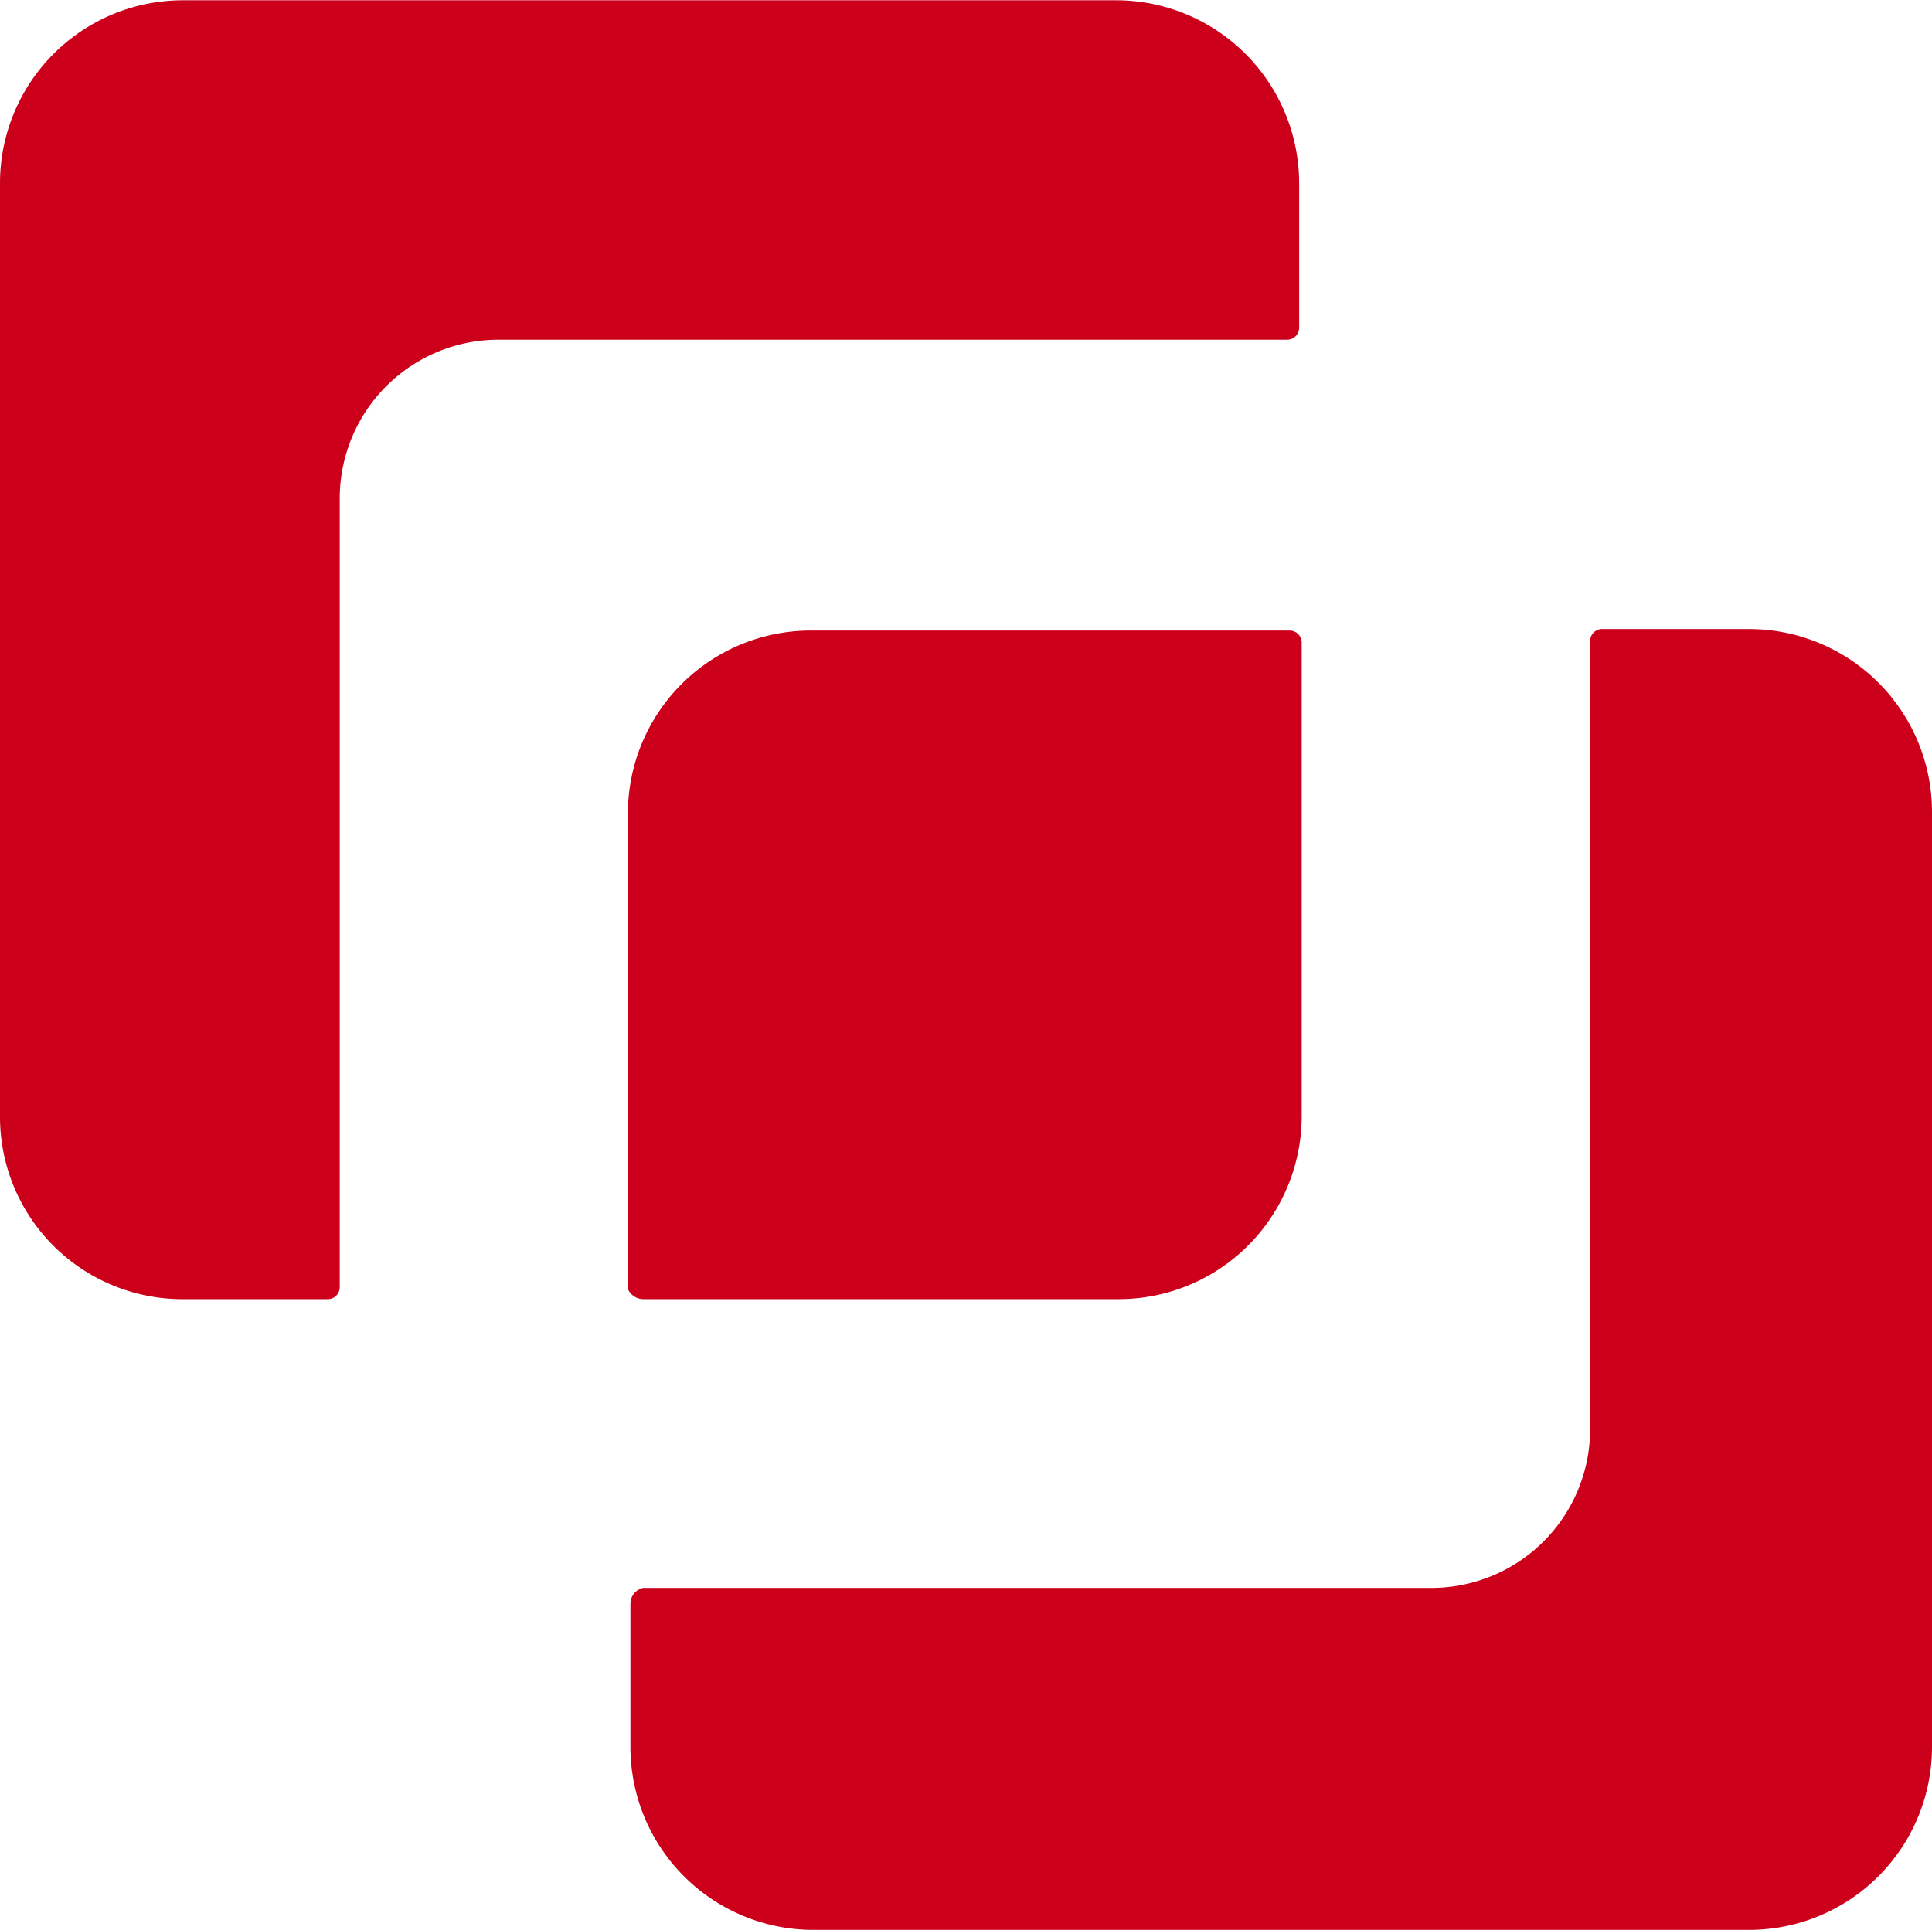 <?xml version="1.0" encoding="UTF-8"?> <svg xmlns="http://www.w3.org/2000/svg" id="Слой_1" data-name="Слой 1" viewBox="0 0 206.83 206.65"><title>logo2</title><g id="SvgjsG122924"><g id="SvgjsG122925"><path d="M346.67,139.08H362a1.29,1.29,0,0,0,1.37-1.21V53.29a17,17,0,0,1,16.91-16.94h84.43a1.3,1.3,0,0,0,1.37-1.23V19.65A19.61,19.61,0,0,0,446.56,0H346.67A19.59,19.59,0,0,0,327,19.48V119.65a19.52,19.52,0,0,0,19.63,19.43Zm47.82,32.57V187A19.59,19.59,0,0,0,414,206.62H514.16a19.59,19.59,0,0,0,19.67-19.51V87a19.59,19.59,0,0,0-19.51-19.67H498.59a1.29,1.29,0,0,0-1.36,1.22v84.58A17,17,0,0,1,480.29,170H395.86A1.73,1.73,0,0,0,394.49,171.65Z" transform="translate(-327 0.03)" style="fill:#cc001b"></path><path d="M395.86,139.08h50.82a19.59,19.59,0,0,0,19.67-19.51V68.86a1.3,1.3,0,0,0-1.23-1.37H413.89A19.59,19.59,0,0,0,394.22,87v51A1.83,1.83,0,0,0,395.86,139.08Z" transform="translate(-327 0.03)" style="fill:#cc001b"></path></g></g></svg> 